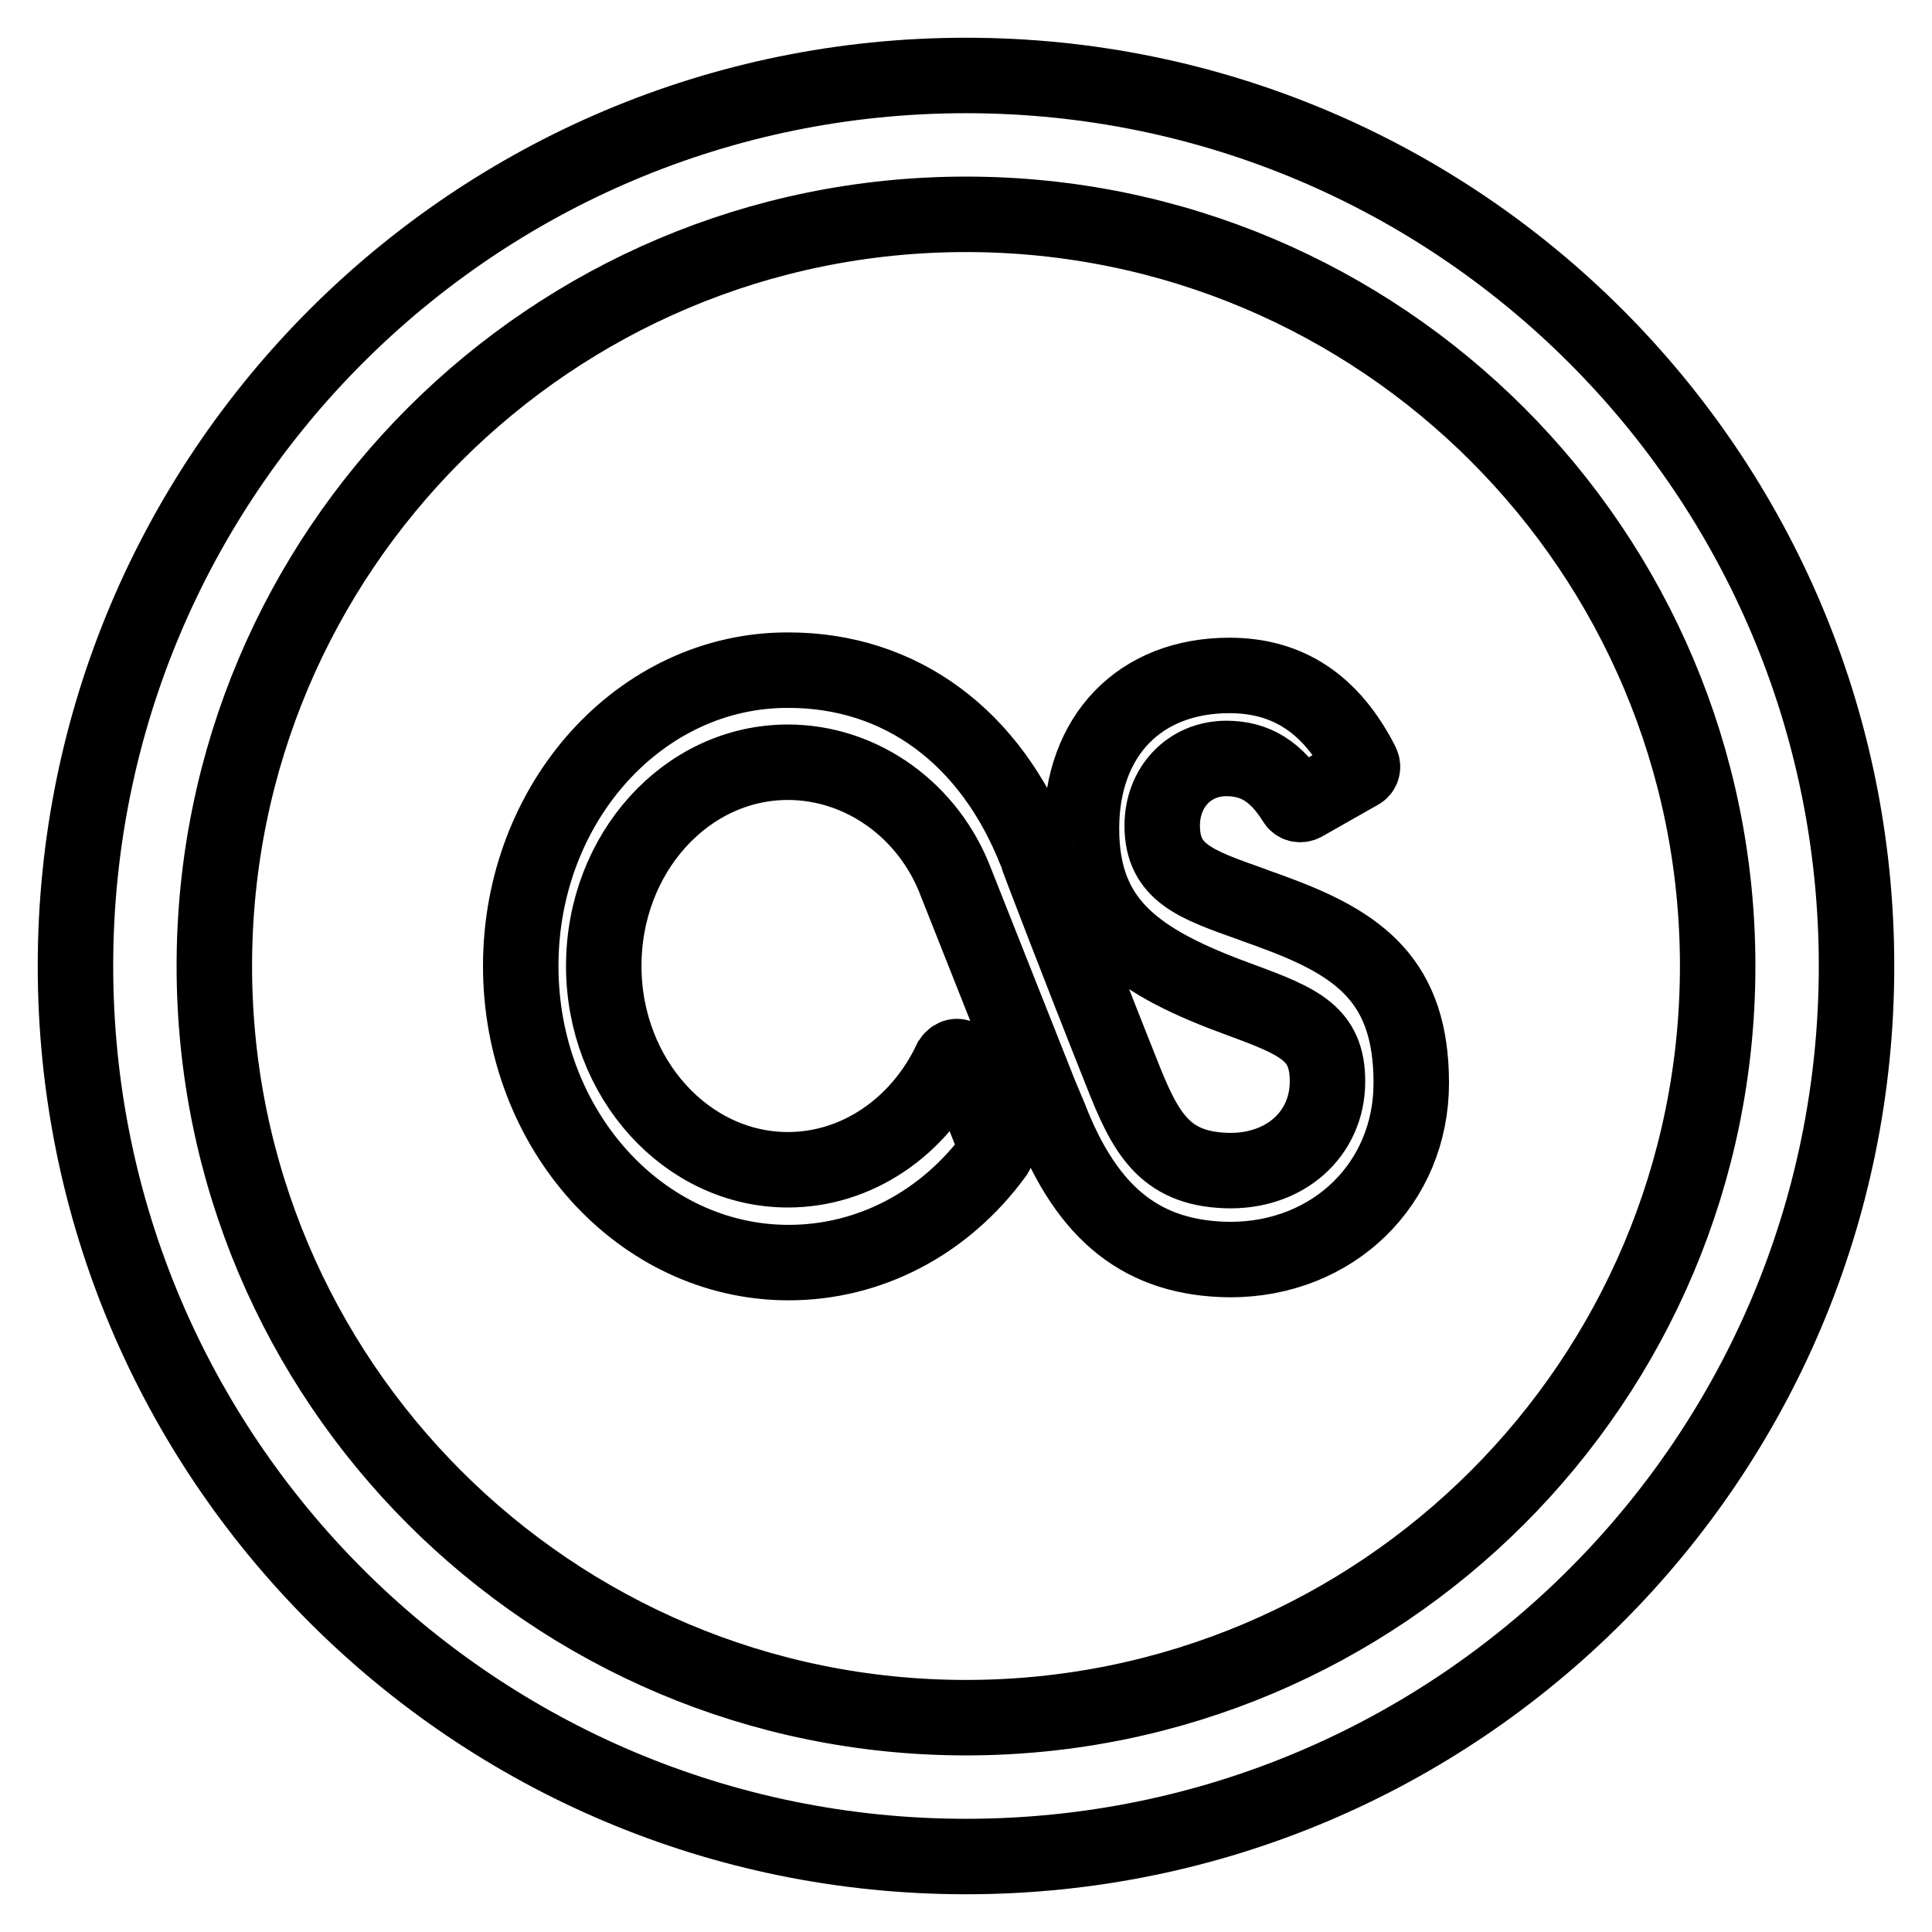 <?xml version="1.0" encoding="utf-8"?>
<!-- Svg Vector Icons : http://www.onlinewebfonts.com/icon -->
<!DOCTYPE svg PUBLIC "-//W3C//DTD SVG 1.1//EN" "http://www.w3.org/Graphics/SVG/1.1/DTD/svg11.dtd">
<svg version="1.1" xmlns="http://www.w3.org/2000/svg" xmlns:xlink="http://www.w3.org/1999/xlink" x="0px" y="0px" viewBox="0 0 256 256" enable-background="new 0 0 256 256" xml:space="preserve">
<g> <path stroke-width="10" fill-opacity="0" stroke="#000000"  d="M128,10C62.8,10,10,62.8,10,128c0,65.2,52.8,118,118,118c65.2,0,118-52.8,118-118C246,62.8,193.2,10,128,10 z M128,227.6c-55,0-99.6-44.6-99.6-99.6S73,28.4,128,28.4S227.6,73,227.6,128S183,227.6,128,227.6z M168.8,120.9 c-1-0.4-2-0.7-3-1.1c-7.3-2.6-11.8-4.1-11.8-10.4c0-5.1,3.6-8.9,8.5-8.9c3.8,0,6.6,1.7,9.1,5.7c0.2,0.4,0.7,0.5,1.1,0.3l7.4-4.2 c0.2-0.1,0.4-0.3,0.4-0.5c0.1-0.2,0-0.5-0.1-0.7c-4-7.8-9.7-11.6-17.5-11.6c-11.9,0-19.6,8-19.6,20.3c0,12.6,7.4,17.7,21.1,22.7 c7.9,2.9,11.5,4.5,11.5,10.8c0,7-5.7,12.1-13.5,11.8c-8.2-0.3-10.7-5.1-13.8-13c-5.3-13.3-11.3-28.9-11.3-29.1 c-6-15.4-18-24.2-32.8-24.2C84.9,88.7,69,106.3,69,128c0,21.7,15.9,39.3,35.5,39.3c10.7,0,20.7-5.2,27.4-14.4 c0.2-0.3,0.2-0.6,0.1-1l-4.5-11.4c-0.1-0.3-0.4-0.5-0.7-0.5c-0.3,0-0.6,0.2-0.8,0.5c-4.2,8.9-12.5,14.5-21.6,14.5 c-13.4,0-24.4-12.1-24.4-27s10.9-27,24.4-27c9.8,0,18.7,6.4,22.3,16l11.1,28l1.3,3.1c5,12.9,12.4,18.7,23.9,18.8 c13.7,0,24-10.1,24-23.4C187,130.1,180.3,125.1,168.8,120.9z"/></g>
</svg>